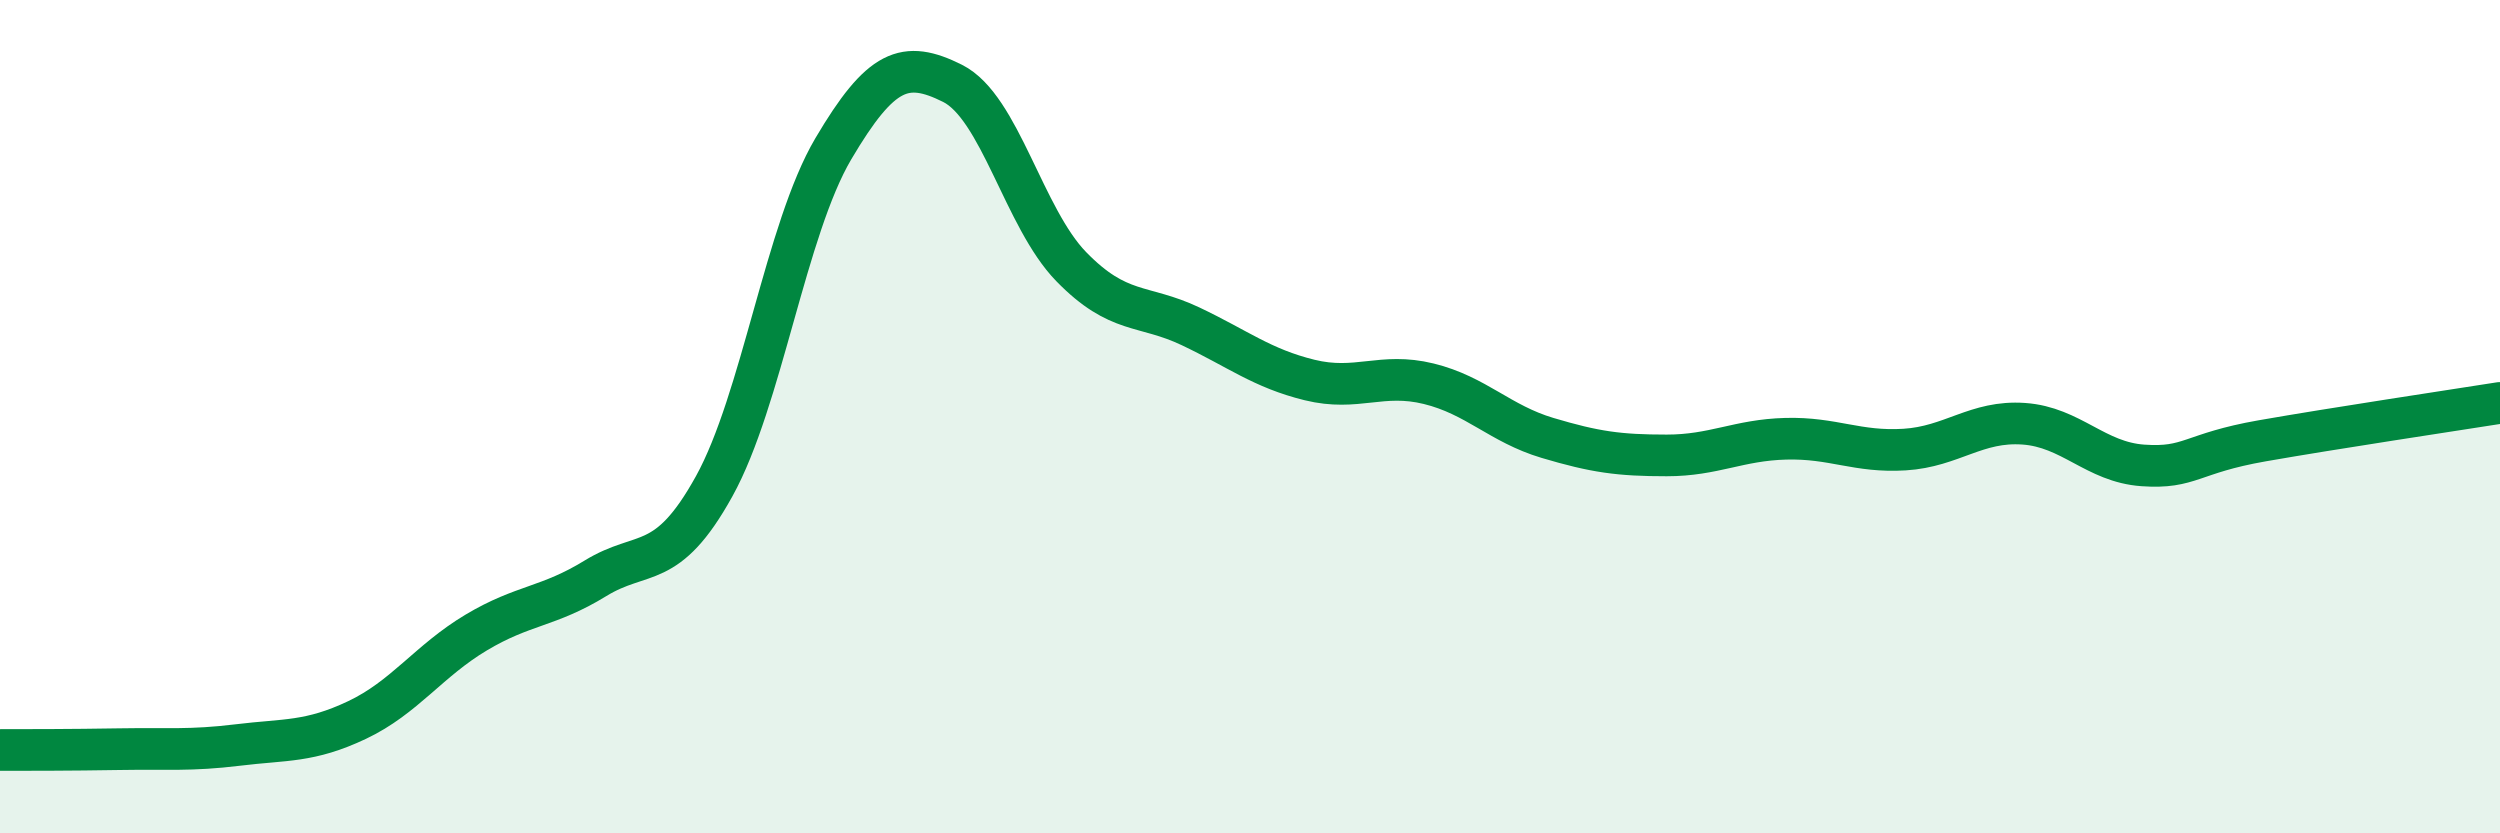 
    <svg width="60" height="20" viewBox="0 0 60 20" xmlns="http://www.w3.org/2000/svg">
      <path
        d="M 0,18 C 0.57,18 1.72,18 2.86,17.98 C 4,17.96 4.57,18.02 5.71,17.88 C 6.85,17.74 7.43,17.82 8.57,17.28 C 9.71,16.74 10.29,15.86 11.43,15.18 C 12.57,14.5 13.15,14.58 14.29,13.88 C 15.43,13.18 16,13.73 17.14,11.67 C 18.28,9.61 18.86,5.5 20,3.57 C 21.14,1.64 21.72,1.43 22.86,2 C 24,2.57 24.57,5.23 25.71,6.4 C 26.85,7.57 27.43,7.29 28.57,7.83 C 29.71,8.37 30.29,8.84 31.43,9.12 C 32.57,9.4 33.15,8.93 34.29,9.21 C 35.43,9.49 36,10.17 37.14,10.51 C 38.28,10.85 38.86,10.93 40,10.93 C 41.14,10.93 41.72,10.56 42.86,10.53 C 44,10.5 44.57,10.86 45.71,10.79 C 46.85,10.72 47.43,10.09 48.57,10.17 C 49.71,10.25 50.29,11.09 51.43,11.17 C 52.57,11.25 52.58,10.88 54.29,10.58 C 56,10.28 58.86,9.85 60,9.67L60 20L0 20Z"
        fill="#008740"
        opacity="0.1"
        stroke-linecap="round"
        stroke-linejoin="round"
      />
      <path
        d="M 0,18 C 0.57,18 1.72,18 2.86,17.98 C 4,17.96 4.57,18.02 5.71,17.88 C 6.85,17.74 7.43,17.82 8.57,17.28 C 9.71,16.74 10.29,15.86 11.43,15.18 C 12.57,14.5 13.15,14.58 14.29,13.88 C 15.43,13.18 16,13.73 17.14,11.67 C 18.28,9.61 18.86,5.5 20,3.57 C 21.14,1.64 21.72,1.43 22.86,2 C 24,2.57 24.57,5.23 25.71,6.4 C 26.85,7.57 27.43,7.29 28.57,7.83 C 29.71,8.37 30.29,8.84 31.43,9.12 C 32.57,9.4 33.15,8.93 34.29,9.21 C 35.43,9.49 36,10.17 37.14,10.51 C 38.28,10.85 38.86,10.93 40,10.93 C 41.14,10.93 41.72,10.56 42.86,10.53 C 44,10.5 44.57,10.86 45.71,10.79 C 46.85,10.72 47.43,10.09 48.57,10.17 C 49.71,10.25 50.29,11.09 51.43,11.17 C 52.57,11.25 52.58,10.88 54.29,10.58 C 56,10.28 58.86,9.85 60,9.67"
        stroke="#008740"
        stroke-width="1"
        fill="none"
        stroke-linecap="round"
        stroke-linejoin="round"
      />
    </svg>
  